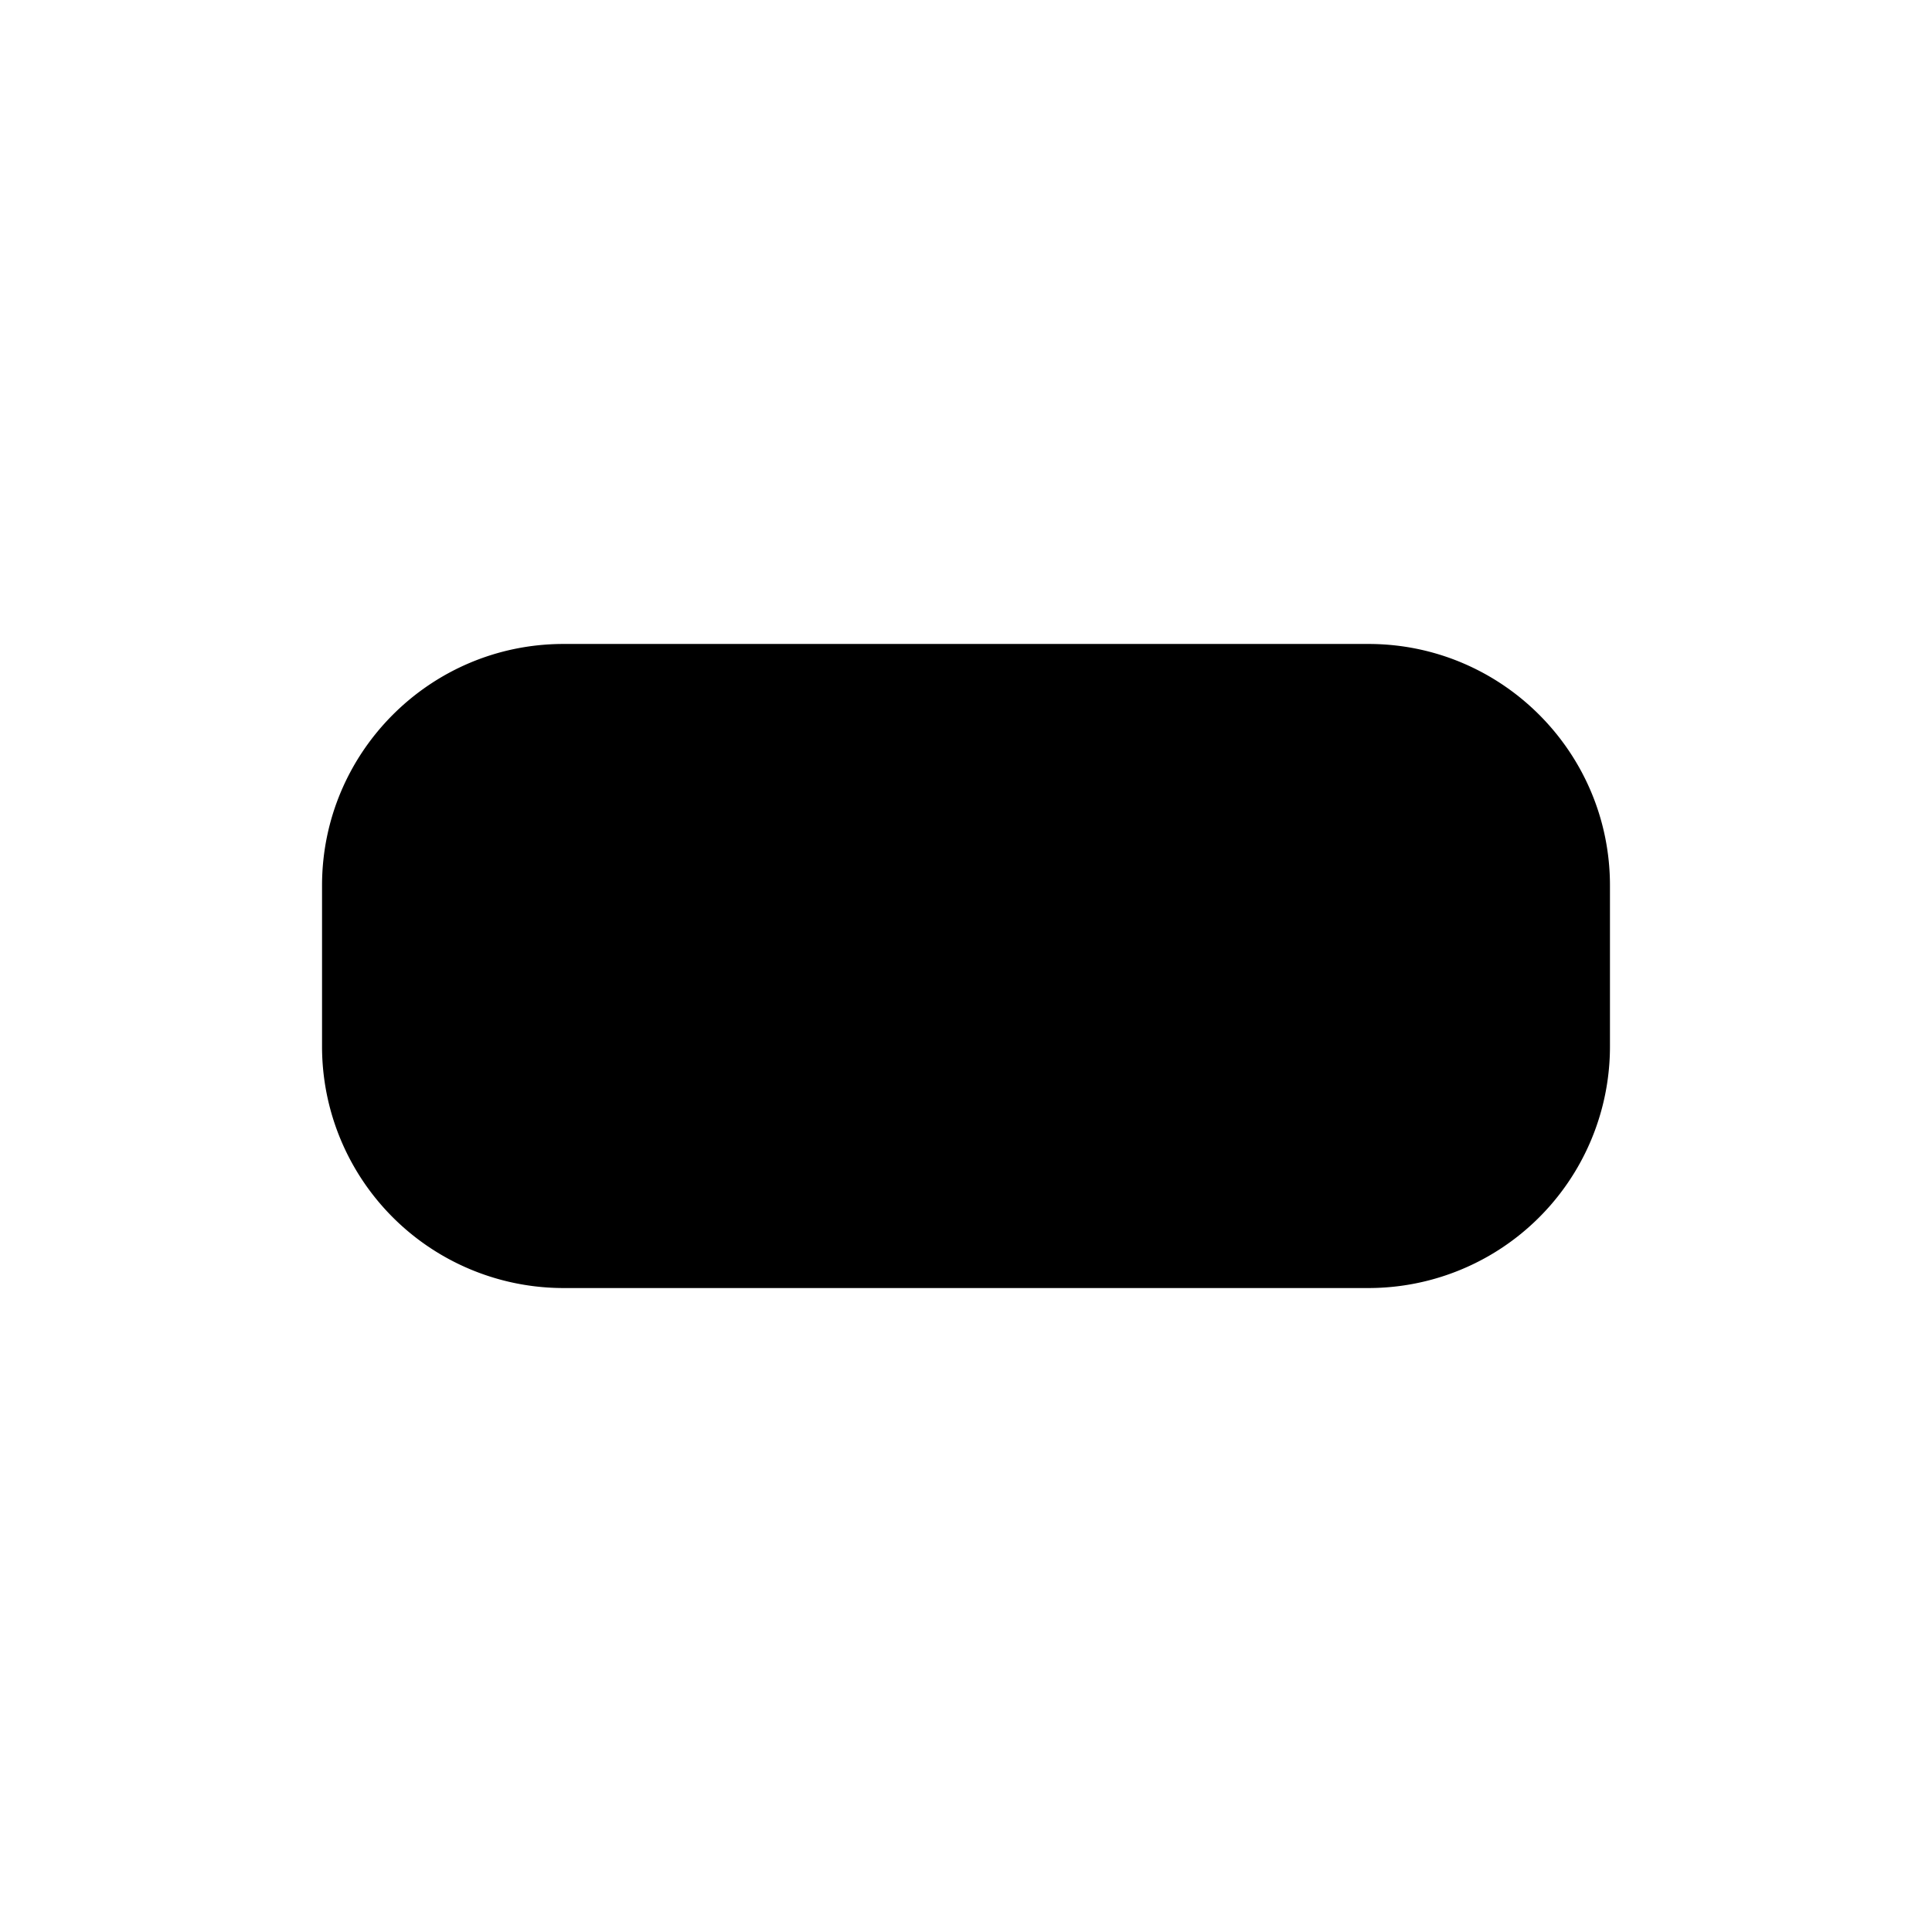 <svg xmlns="http://www.w3.org/2000/svg" viewBox="0 0 16 16" stroke-linecap="round" stroke-linejoin="round">
  <path d="M8 .667v4.666m0 0H4.667c-1.104 0-2 .897-2 2v1.334a2 2 0 002 2H8m0-5.334h3.333c1.104 0 2 .897 2 2v1.334a2 2 0 01-2 2H8m0 0v4.666"/>
</svg>
